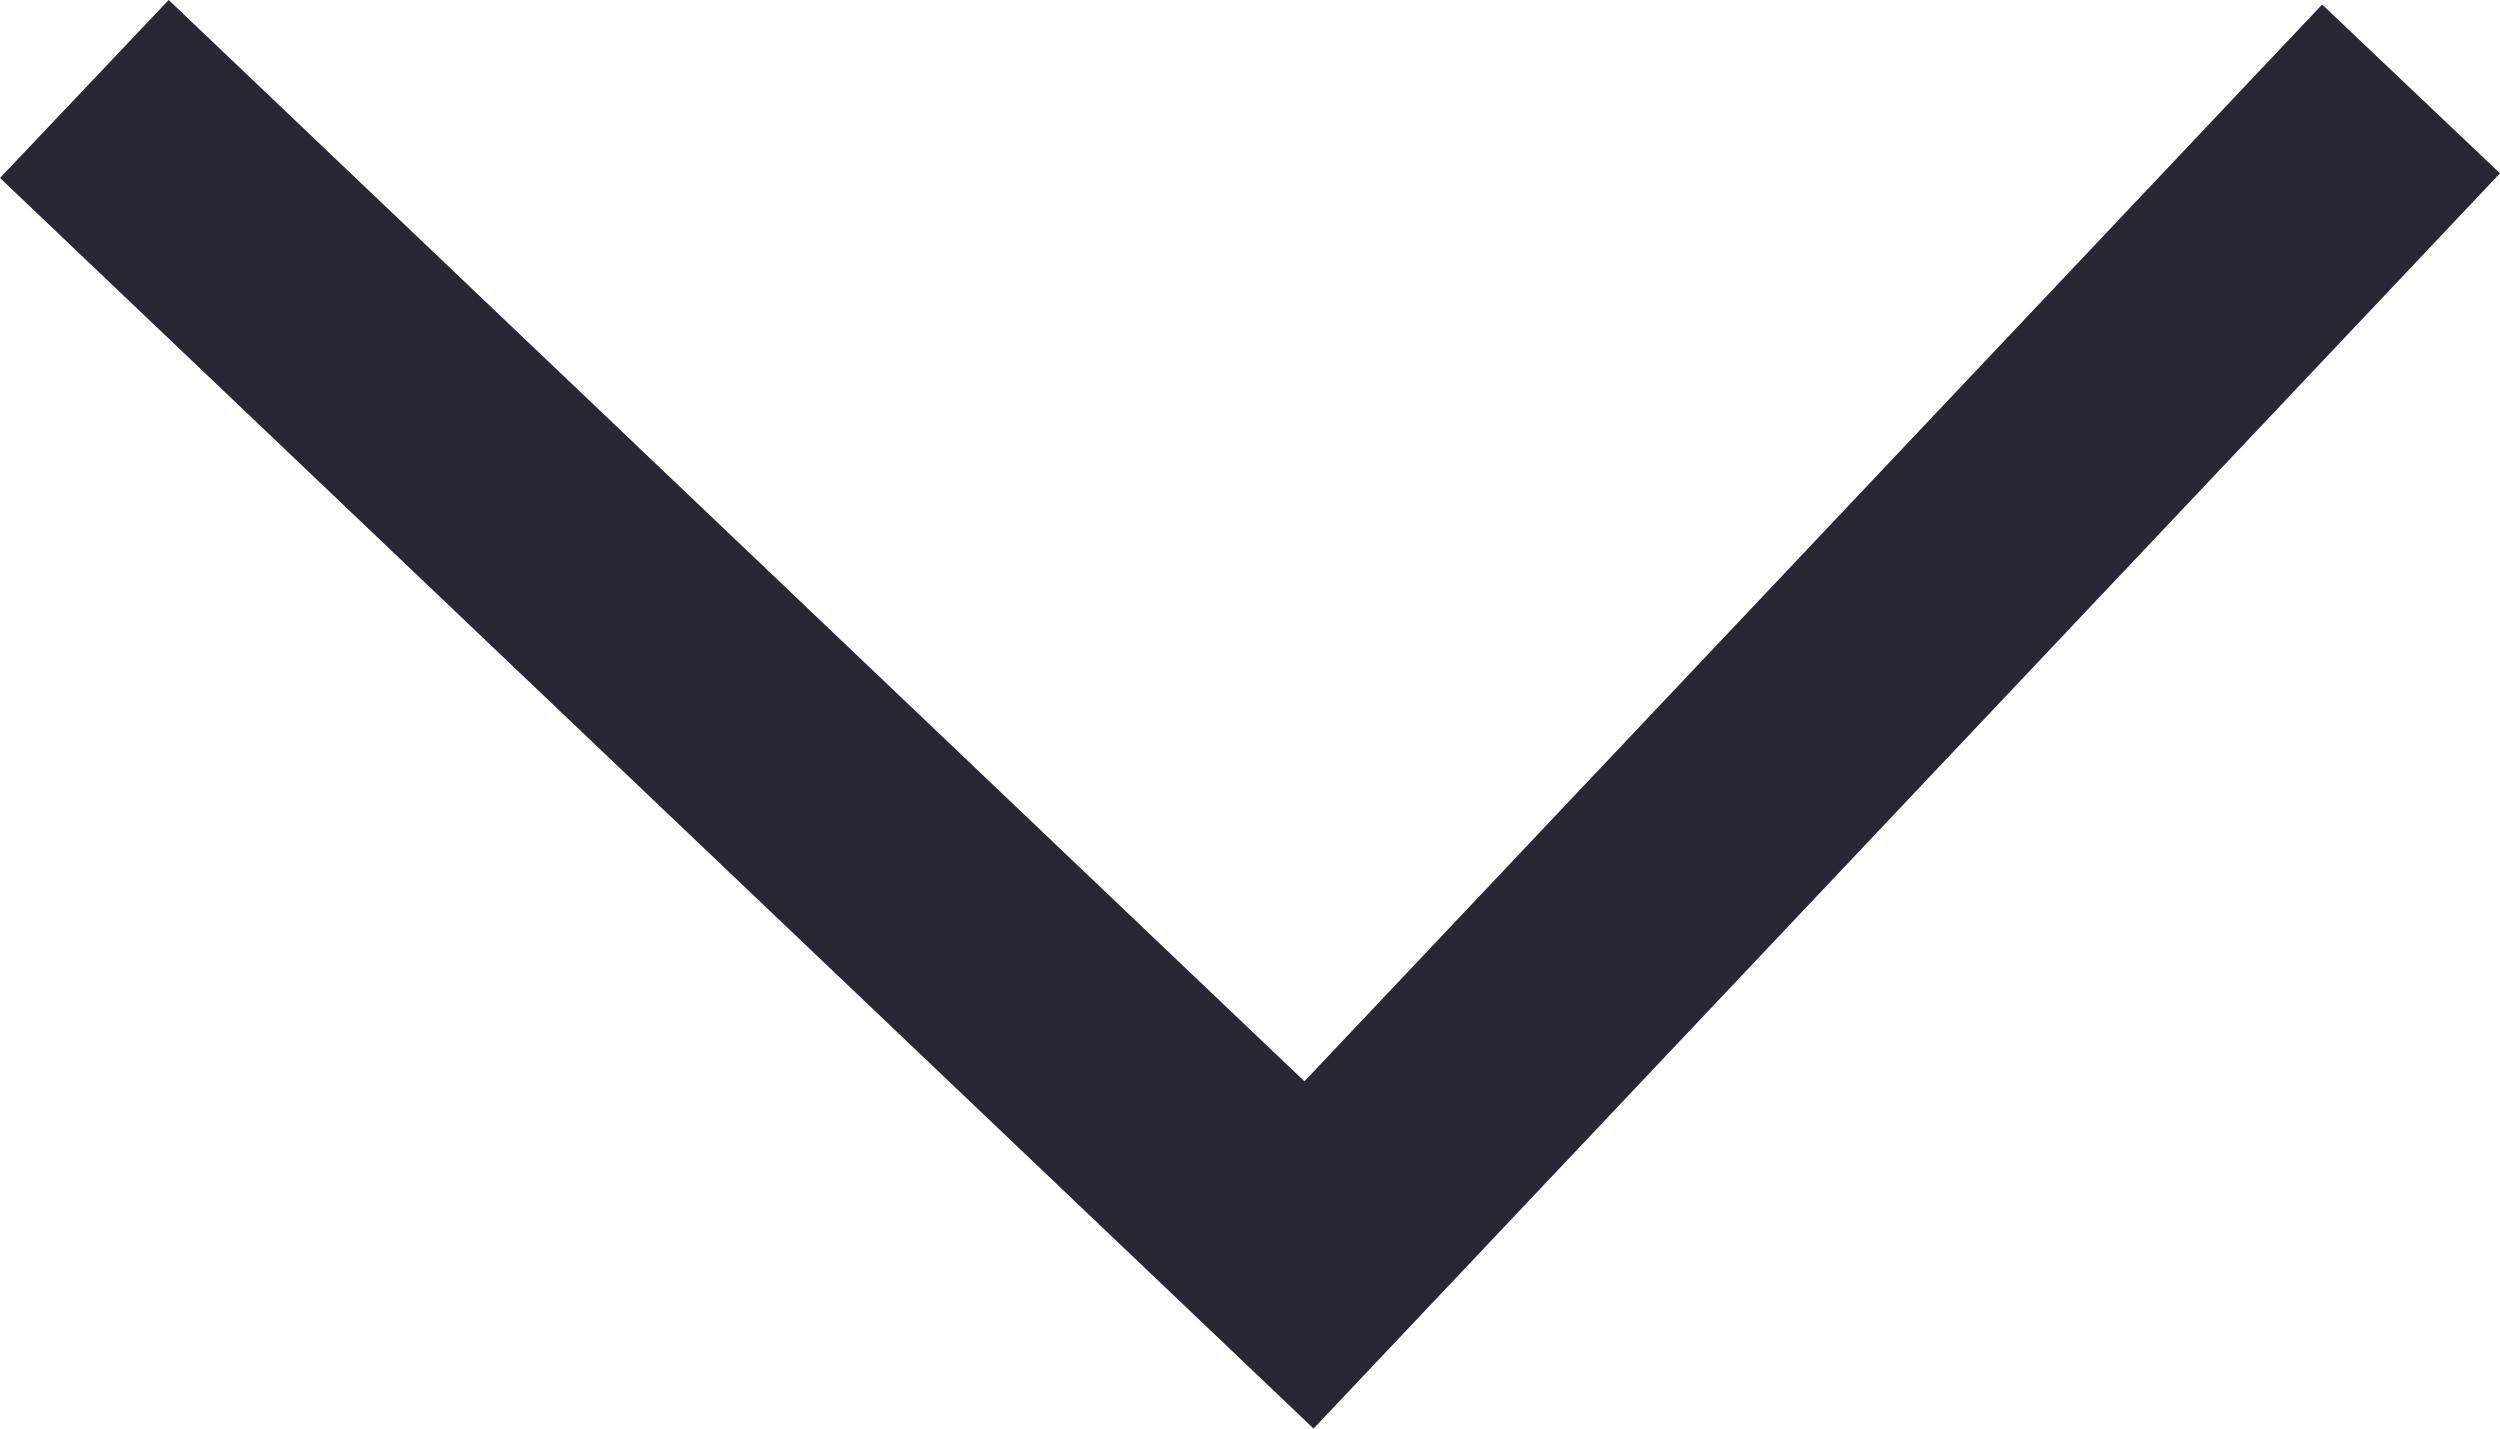 <svg width="21" height="12" viewBox="0 0 21 12" fill="none" xmlns="http://www.w3.org/2000/svg">
<path fill-rule="evenodd" clip-rule="evenodd" d="M10.957 9.083L1.417 0L0 1.495L11.034 12L21 1.456L19.506 0.038L10.957 9.083Z" fill="#272833"/>
</svg>

